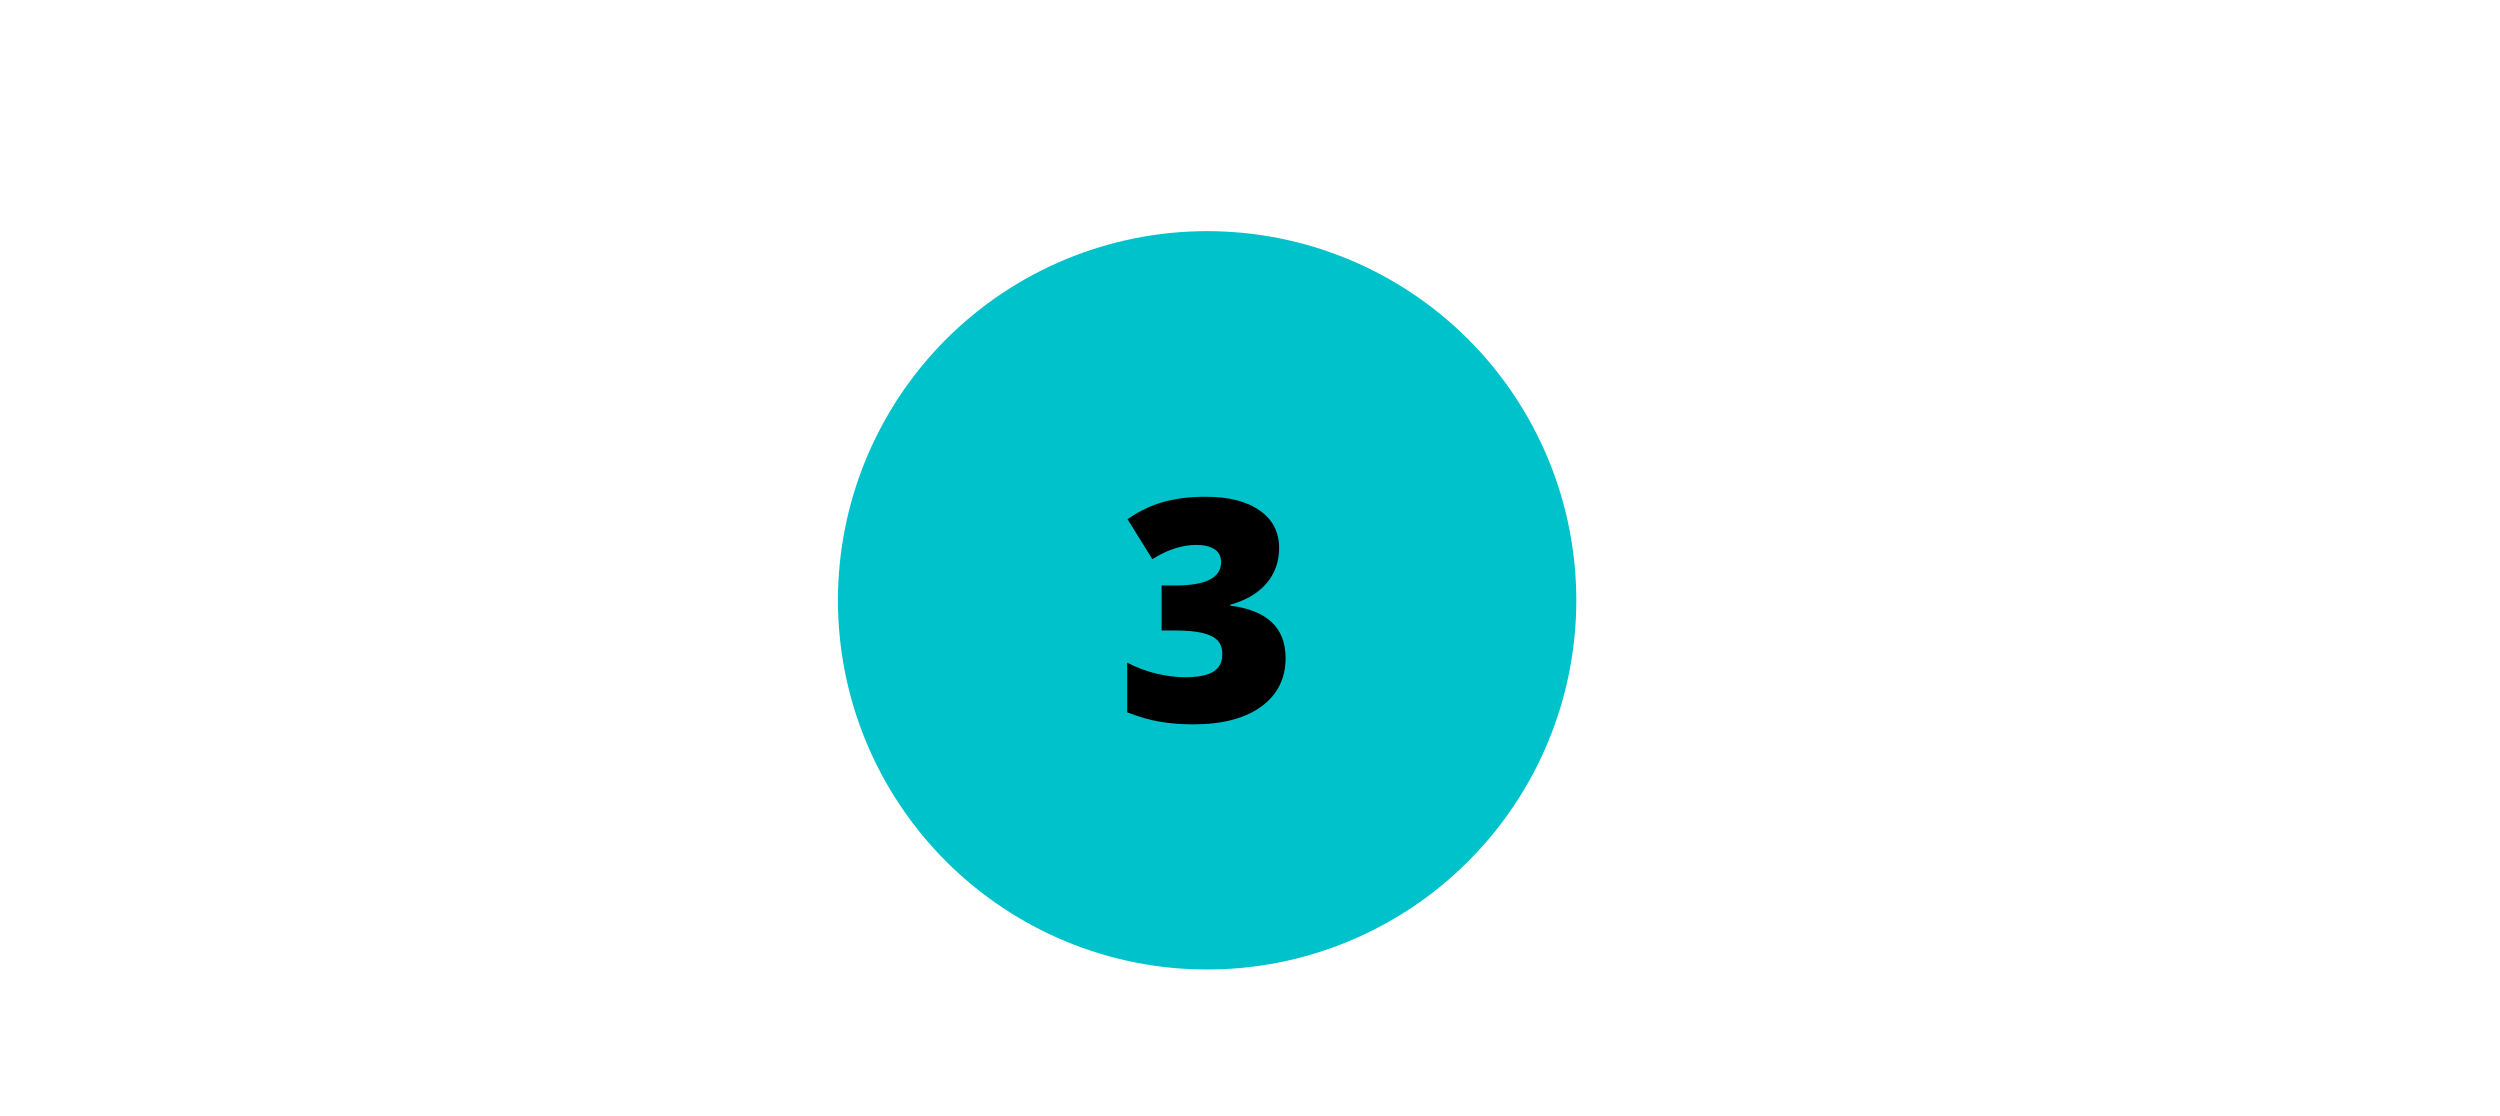 <svg xmlns="http://www.w3.org/2000/svg" width="645" viewBox="0 0 645 288" height="288" version="1.0"><defs><clipPath id="a"><path d="M 216.188 59.633 L 406.688 59.633 L 406.688 250.133 L 216.188 250.133 Z M 216.188 59.633"/></clipPath></defs><path fill="#FFF" d="M-64.5 -28.8H709.5V316.8H-64.5z"/><path fill="#FFF" d="M-64.5 -28.8H709.5V316.8H-64.5z"/><path fill="#FFF" d="M-64.5 -28.8H709.5V316.8H-64.5z"/><g clip-path="url(#a)"><path fill="#00C2CB" d="M 406.688 154.883 C 406.688 156.441 406.648 158 406.57 159.559 C 406.496 161.113 406.379 162.668 406.227 164.219 C 406.074 165.77 405.883 167.316 405.656 168.859 C 405.426 170.402 405.16 171.938 404.855 173.465 C 404.551 174.996 404.211 176.516 403.832 178.027 C 403.453 179.539 403.035 181.043 402.586 182.535 C 402.133 184.023 401.645 185.504 401.117 186.973 C 400.594 188.441 400.031 189.895 399.434 191.336 C 398.84 192.773 398.207 194.199 397.539 195.609 C 396.875 197.02 396.172 198.41 395.438 199.785 C 394.703 201.16 393.938 202.516 393.133 203.852 C 392.332 205.188 391.5 206.508 390.633 207.801 C 389.766 209.098 388.871 210.371 387.941 211.625 C 387.012 212.875 386.055 214.105 385.066 215.309 C 384.078 216.516 383.059 217.695 382.012 218.852 C 380.965 220.004 379.891 221.133 378.789 222.234 C 377.684 223.34 376.559 224.414 375.402 225.461 C 374.246 226.508 373.066 227.523 371.863 228.512 C 370.656 229.504 369.43 230.461 368.176 231.391 C 366.926 232.316 365.648 233.215 364.355 234.082 C 363.059 234.949 361.742 235.781 360.402 236.582 C 359.066 237.383 357.711 238.152 356.336 238.887 C 354.961 239.621 353.57 240.324 352.16 240.988 C 350.75 241.656 349.328 242.285 347.887 242.883 C 346.445 243.48 344.992 244.039 343.523 244.566 C 342.059 245.09 340.578 245.578 339.086 246.031 C 337.594 246.484 336.094 246.902 334.578 247.281 C 333.066 247.656 331.547 248 330.02 248.305 C 328.488 248.609 326.953 248.875 325.41 249.102 C 323.871 249.332 322.324 249.523 320.773 249.676 C 319.219 249.828 317.668 249.941 316.109 250.02 C 314.551 250.098 312.996 250.133 311.438 250.133 C 309.879 250.133 308.32 250.098 306.762 250.02 C 305.207 249.941 303.652 249.828 302.102 249.676 C 300.547 249.523 299 249.332 297.461 249.102 C 295.918 248.875 294.383 248.609 292.855 248.305 C 291.324 248 289.805 247.656 288.293 247.281 C 286.781 246.902 285.277 246.484 283.785 246.031 C 282.293 245.578 280.816 245.09 279.348 244.566 C 277.879 244.039 276.426 243.48 274.984 242.883 C 273.547 242.285 272.121 241.656 270.711 240.988 C 269.301 240.324 267.91 239.621 266.535 238.887 C 265.16 238.152 263.805 237.383 262.469 236.582 C 261.129 235.781 259.812 234.949 258.52 234.082 C 257.223 233.215 255.949 232.316 254.695 231.391 C 253.445 230.461 252.215 229.504 251.012 228.512 C 249.805 227.523 248.625 226.508 247.469 225.461 C 246.316 224.414 245.188 223.34 244.082 222.234 C 242.98 221.133 241.906 220.004 240.859 218.852 C 239.812 217.695 238.797 216.516 237.809 215.309 C 236.816 214.105 235.859 212.875 234.93 211.625 C 234 210.371 233.105 209.098 232.238 207.801 C 231.371 206.508 230.539 205.188 229.738 203.852 C 228.938 202.516 228.168 201.16 227.434 199.785 C 226.699 198.41 225.996 197.02 225.332 195.609 C 224.664 194.199 224.031 192.773 223.438 191.336 C 222.84 189.895 222.277 188.441 221.754 186.973 C 221.23 185.504 220.738 184.023 220.289 182.535 C 219.836 181.043 219.418 179.539 219.039 178.027 C 218.66 176.516 218.32 174.996 218.016 173.465 C 217.711 171.938 217.445 170.402 217.219 168.859 C 216.988 167.316 216.797 165.77 216.645 164.219 C 216.492 162.668 216.379 161.113 216.301 159.559 C 216.223 158 216.188 156.441 216.188 154.883 C 216.188 153.324 216.223 151.766 216.301 150.211 C 216.379 148.652 216.492 147.098 216.645 145.547 C 216.797 143.996 216.988 142.449 217.219 140.906 C 217.445 139.367 217.711 137.832 218.016 136.301 C 218.32 134.773 218.66 133.254 219.039 131.738 C 219.418 130.227 219.836 128.727 220.289 127.234 C 220.738 125.742 221.23 124.262 221.754 122.797 C 222.277 121.328 222.84 119.875 223.438 118.434 C 224.031 116.992 224.664 115.57 225.332 114.16 C 225.996 112.75 226.699 111.359 227.434 109.984 C 228.168 108.609 228.938 107.254 229.738 105.914 C 230.539 104.578 231.371 103.262 232.238 101.965 C 233.105 100.668 234 99.395 234.93 98.145 C 235.859 96.891 236.816 95.664 237.809 94.457 C 238.797 93.254 239.812 92.074 240.859 90.918 C 241.906 89.762 242.98 88.633 244.082 87.531 C 245.188 86.43 246.316 85.355 247.469 84.309 C 248.625 83.262 249.805 82.242 251.012 81.254 C 252.215 80.266 253.445 79.309 254.695 78.379 C 255.949 77.449 257.223 76.551 258.52 75.688 C 259.812 74.82 261.129 73.988 262.469 73.184 C 263.805 72.383 265.16 71.617 266.535 70.883 C 267.91 70.145 269.301 69.445 270.711 68.777 C 272.121 68.113 273.547 67.48 274.984 66.883 C 276.426 66.289 277.879 65.727 279.348 65.203 C 280.816 64.676 282.293 64.188 283.785 63.734 C 285.277 63.281 286.781 62.867 288.293 62.488 C 289.805 62.109 291.324 61.77 292.855 61.465 C 294.383 61.16 295.918 60.895 297.461 60.664 C 299 60.438 300.547 60.246 302.102 60.094 C 303.652 59.941 305.207 59.824 306.762 59.75 C 308.32 59.672 309.879 59.633 311.438 59.633 C 312.996 59.633 314.551 59.672 316.109 59.75 C 317.668 59.824 319.219 59.941 320.773 60.094 C 322.324 60.246 323.871 60.438 325.41 60.664 C 326.953 60.895 328.488 61.16 330.02 61.465 C 331.547 61.77 333.066 62.109 334.578 62.488 C 336.094 62.867 337.594 63.281 339.086 63.734 C 340.578 64.188 342.059 64.676 343.523 65.203 C 344.992 65.727 346.445 66.289 347.887 66.883 C 349.328 67.48 350.75 68.113 352.16 68.777 C 353.57 69.445 354.961 70.145 356.336 70.883 C 357.711 71.617 359.066 72.383 360.402 73.184 C 361.742 73.988 363.059 74.82 364.355 75.688 C 365.648 76.551 366.926 77.449 368.176 78.379 C 369.43 79.309 370.656 80.266 371.863 81.254 C 373.066 82.242 374.246 83.262 375.402 84.309 C 376.559 85.355 377.684 86.43 378.789 87.531 C 379.891 88.633 380.965 89.762 382.012 90.918 C 383.059 92.074 384.078 93.254 385.066 94.457 C 386.055 95.664 387.012 96.891 387.941 98.145 C 388.871 99.395 389.766 100.668 390.633 101.965 C 391.5 103.262 392.332 104.578 393.133 105.914 C 393.938 107.254 394.703 108.609 395.438 109.984 C 396.172 111.359 396.875 112.75 397.539 114.16 C 398.207 115.57 398.84 116.992 399.434 118.434 C 400.031 119.875 400.594 121.328 401.117 122.797 C 401.645 124.262 402.133 125.742 402.586 127.234 C 403.035 128.727 403.453 130.227 403.832 131.738 C 404.211 133.254 404.551 134.773 404.855 136.301 C 405.16 137.832 405.426 139.367 405.656 140.906 C 405.883 142.449 406.074 143.996 406.227 145.547 C 406.379 147.098 406.496 148.652 406.57 150.211 C 406.648 151.766 406.688 153.324 406.688 154.883 Z M 406.688 154.883"/></g><g><g><g><path d="M 41.922 -44.734 C 41.922 -41.191 40.836 -38.148 38.672 -35.609 C 36.516 -33.066 33.391 -31.223 29.297 -30.078 L 29.297 -29.844 C 38.828 -28.645 43.594 -24.141 43.594 -16.328 C 43.594 -11.016 41.488 -6.832 37.281 -3.781 C 33.082 -0.738 27.242 0.781 19.766 0.781 C 16.691 0.781 13.848 0.555 11.234 0.109 C 8.617 -0.328 5.785 -1.133 2.734 -2.312 L 2.734 -15.125 C 5.234 -13.844 7.781 -12.895 10.375 -12.281 C 12.969 -11.676 15.359 -11.375 17.547 -11.375 C 20.93 -11.375 23.395 -11.848 24.938 -12.797 C 26.488 -13.742 27.266 -15.234 27.266 -17.266 C 27.266 -18.828 26.859 -20.031 26.047 -20.875 C 25.242 -21.727 23.941 -22.367 22.141 -22.797 C 20.348 -23.223 18.008 -23.438 15.125 -23.438 L 11.609 -23.438 L 11.609 -35.047 L 15.203 -35.047 C 23.035 -35.047 26.953 -37.051 26.953 -41.062 C 26.953 -42.57 26.375 -43.691 25.219 -44.422 C 24.062 -45.148 22.504 -45.516 20.547 -45.516 C 16.898 -45.516 13.125 -44.289 9.219 -41.844 L 2.812 -52.156 C 5.832 -54.238 8.926 -55.723 12.094 -56.609 C 15.258 -57.492 18.883 -57.938 22.969 -57.938 C 28.883 -57.938 33.52 -56.766 36.875 -54.422 C 40.238 -52.078 41.922 -48.848 41.922 -44.734 Z M 41.922 -44.734" transform="translate(288.088 186.1)"/></g></g></g></svg>